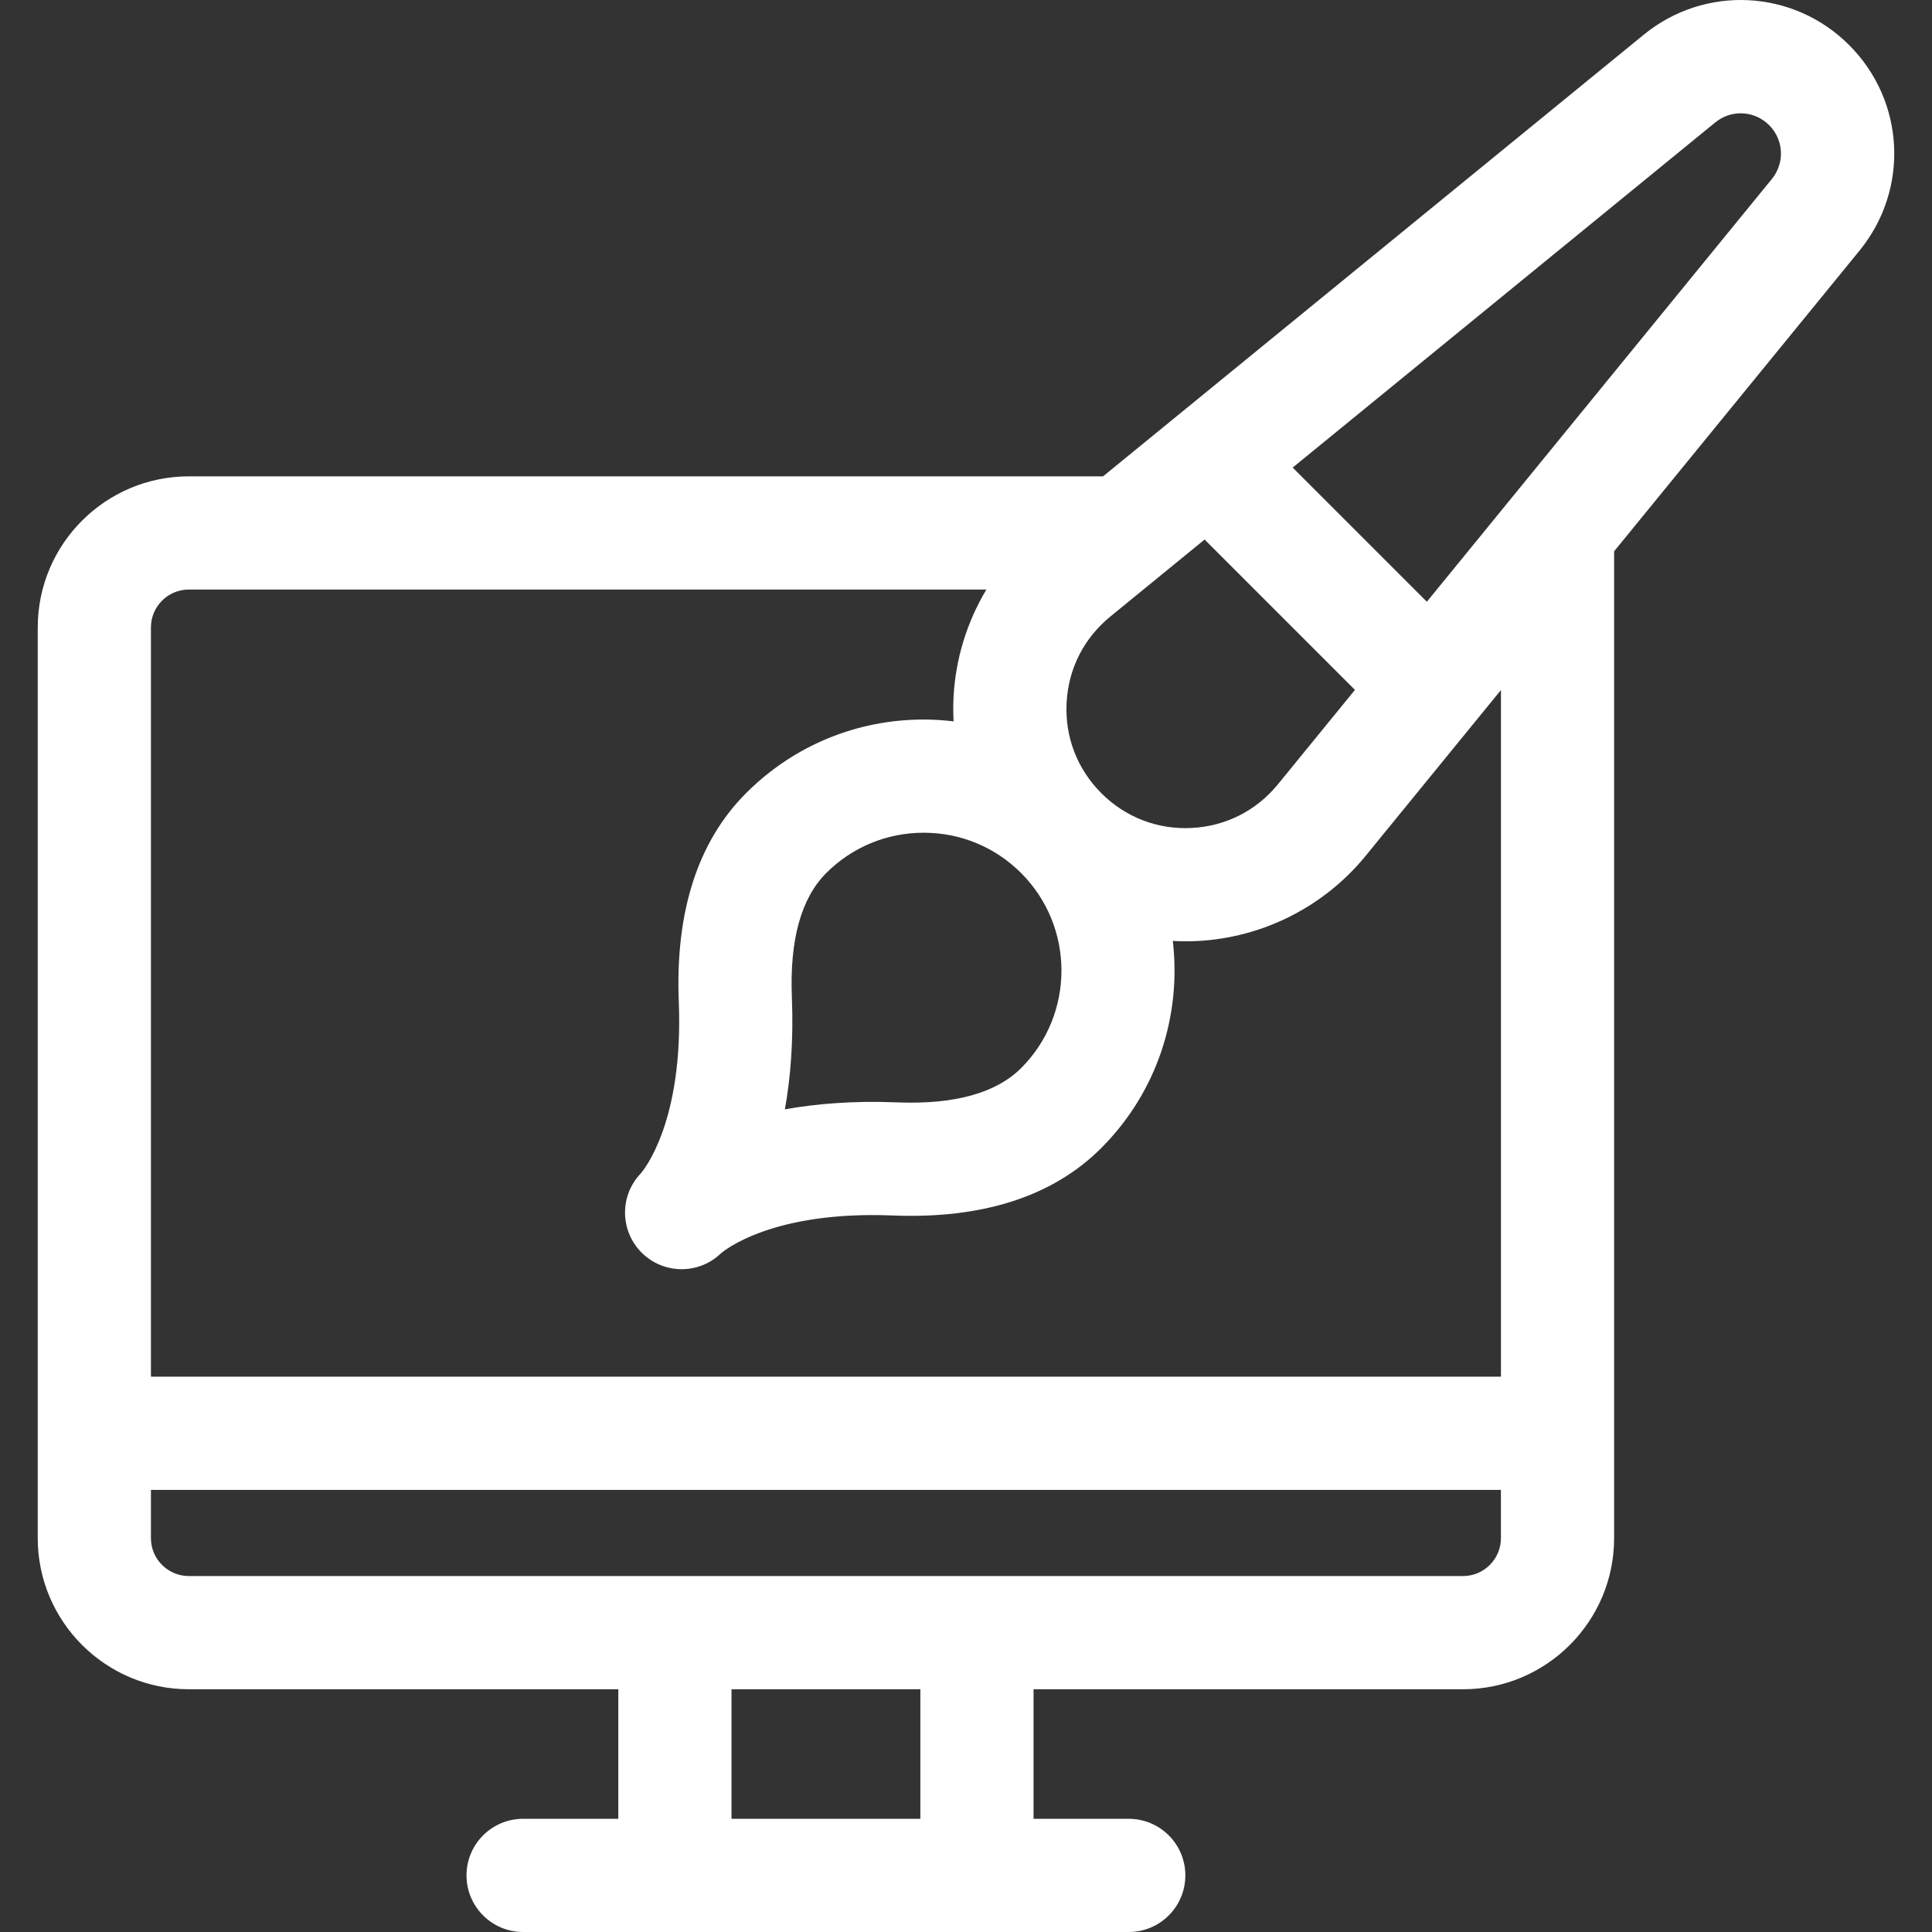 <svg width="56" height="56" viewBox="0 0 56 56" fill="none" xmlns="http://www.w3.org/2000/svg">
<rect x="0" y="0" width="56" height="56" fill="#333333" stroke="none"/>
<g clip-path="url(#clip0_2527_27)">
<path d="M53.599 1.307C51.979 -0.314 49.417 -0.443 47.642 1.008L31.973 13.807H5.474C3.059 13.807 1.094 15.771 1.094 18.186V44.585C1.094 46.999 3.059 48.964 5.474 48.964H17.922V52.719H15.163C14.257 52.719 13.522 53.453 13.522 54.359C13.522 55.265 14.257 56 15.163 56H32.717C33.623 56 34.358 55.265 34.358 54.359C34.358 53.453 33.623 52.719 32.717 52.719H29.958V48.964H42.406C44.822 48.964 46.786 46.999 46.786 44.585V15.98L53.9 7.263C55.349 5.487 55.219 2.927 53.599 1.307ZM30.916 20.373C30.966 19.384 31.417 18.496 32.186 17.869L34.916 15.639L39.274 19.997L37.039 22.736C36.413 23.501 35.525 23.95 34.538 23.999C33.55 24.049 32.622 23.69 31.923 22.991C31.223 22.291 30.865 21.361 30.916 20.373ZM29.599 30.958C28.872 31.685 27.661 32.019 26 31.953C24.742 31.902 23.664 31.991 22.75 32.155C22.915 31.242 23.003 30.163 22.953 28.905C22.886 27.245 23.221 26.034 23.948 25.307C24.703 24.552 25.706 24.137 26.773 24.137C27.84 24.137 28.844 24.552 29.599 25.307C31.156 26.865 31.156 29.4 29.599 30.958ZM26.677 52.719H21.203V48.964H26.677V52.719ZM43.505 44.585C43.505 45.19 43.012 45.683 42.406 45.683H5.474C4.868 45.683 4.375 45.19 4.375 44.585V43.185H43.505V44.585ZM43.505 39.904H4.375V18.186C4.375 17.58 4.868 17.088 5.474 17.088H28.591C28.03 18.025 27.696 19.094 27.639 20.206C27.627 20.441 27.628 20.675 27.64 20.909C27.355 20.875 27.065 20.856 26.773 20.856C24.83 20.856 23.002 21.613 21.628 22.987C20.227 24.388 19.57 26.424 19.675 29.037C19.814 32.515 18.661 33.912 18.571 34.015C17.957 34.657 17.966 35.676 18.598 36.308C18.918 36.628 19.338 36.788 19.758 36.788C20.166 36.788 20.574 36.637 20.89 36.334C20.993 36.245 22.39 35.092 25.869 35.231C28.483 35.336 30.518 34.679 31.919 33.278C33.556 31.64 34.246 29.411 33.994 27.273C34.118 27.28 34.242 27.284 34.367 27.284C34.478 27.284 34.59 27.281 34.702 27.276C36.598 27.181 38.376 26.284 39.58 24.812L43.506 20.001V39.904H43.505ZM20.918 36.308C20.918 36.308 20.91 36.317 20.892 36.333C20.901 36.325 20.909 36.316 20.918 36.308ZM18.598 33.988C18.589 33.996 18.581 34.005 18.573 34.013C18.589 33.996 18.598 33.988 18.598 33.988ZM51.358 5.188L41.358 17.442L37.469 13.553L49.717 3.549C49.934 3.372 50.195 3.284 50.455 3.284C50.754 3.284 51.052 3.4 51.279 3.627C51.704 4.052 51.738 4.723 51.358 5.188Z" fill="white"/>
</g>
<defs>
<clipPath id="clip0_2527_27">
<rect width="56" height="56" fill="white"/>
</clipPath>
</defs>
</svg>
